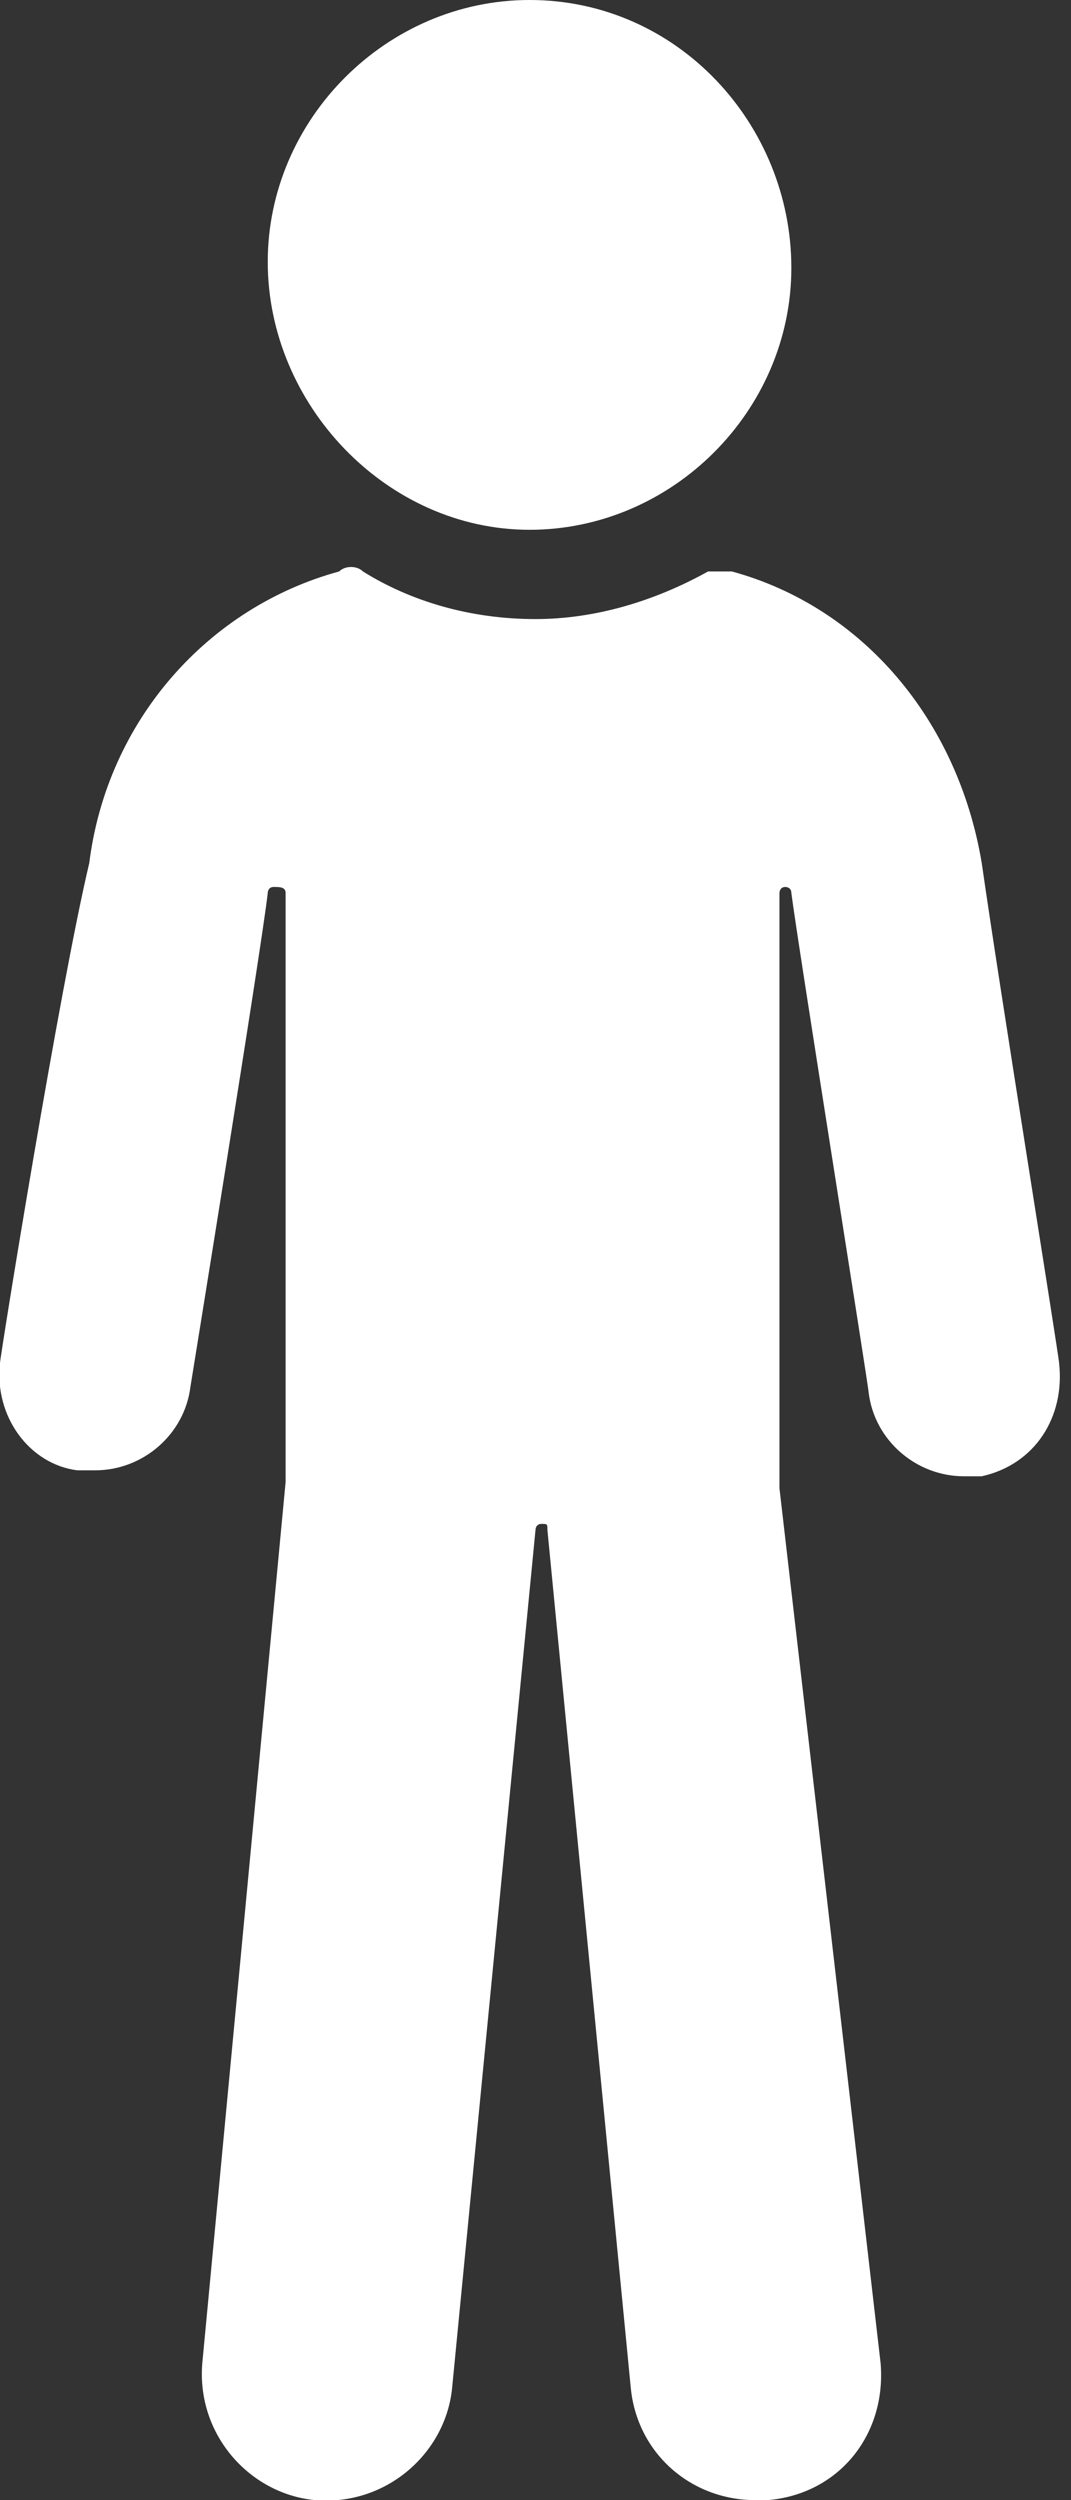 <svg version="1.1" id="Слой_1" xmlns="http://www.w3.org/2000/svg" xmlns:xlink="http://www.w3.org/1999/xlink" x="0px" y="0px"
	 width="18px" height="42px" viewBox="0 0 18 42" enable-background="new 0 0 18 42" xml:space="preserve">
<rect x="0" y="0" width="18" height="42" fill="#333333" stroke="none"/>
<path fill="#FFFFFF" d="M17.8,22.9c0-0.1-1-6.3-1.3-8.4c-0.4-2.4-2-4.3-4.2-4.9c-0.1,0-0.3,0-0.4,0c-0.9,0.5-1.9,0.8-2.9,0.8
	c-1.1,0-2.1-0.3-2.9-0.8c-0.1-0.1-0.3-0.1-0.4,0c-2.2,0.6-3.9,2.5-4.2,4.9C1,16.6,0,22.8,0,22.9c-0.1,0.9,0.5,1.7,1.3,1.8
	c0.1,0,0.2,0,0.3,0c0.8,0,1.5-0.6,1.6-1.4c0,0,1.2-7.4,1.3-8.3c0,0,0-0.1,0.1-0.1c0.1,0,0.2,0,0.2,0.1v9.9L3.4,39.7
	c-0.1,1.2,0.8,2.2,1.9,2.3c1.2,0.1,2.2-0.8,2.3-1.9l1.4-14.4c0,0,0-0.1,0.1-0.1s0.1,0,0.1,0.1l1.4,14.4c0.1,1.1,1,1.9,2.1,1.9
	c0,0,0.1,0,0.2,0c1.2-0.1,2-1.1,1.9-2.3L13.1,25l0-10c0,0,0-0.1,0.1-0.1c0,0,0.1,0,0.1,0.1c0.1,0.8,1.3,8.3,1.3,8.4
	c0.1,0.8,0.8,1.4,1.6,1.4c0.1,0,0.2,0,0.3,0C17.4,24.6,17.9,23.8,17.8,22.9z"/>
<path fill="#FFFFFF" d="M8.9,8.9c2.4,0,4.4-2,4.4-4.4S11.4,0,8.9,0C6.5,0,4.5,2,4.5,4.4S6.5,8.9,8.9,8.9z"/>
</svg>
